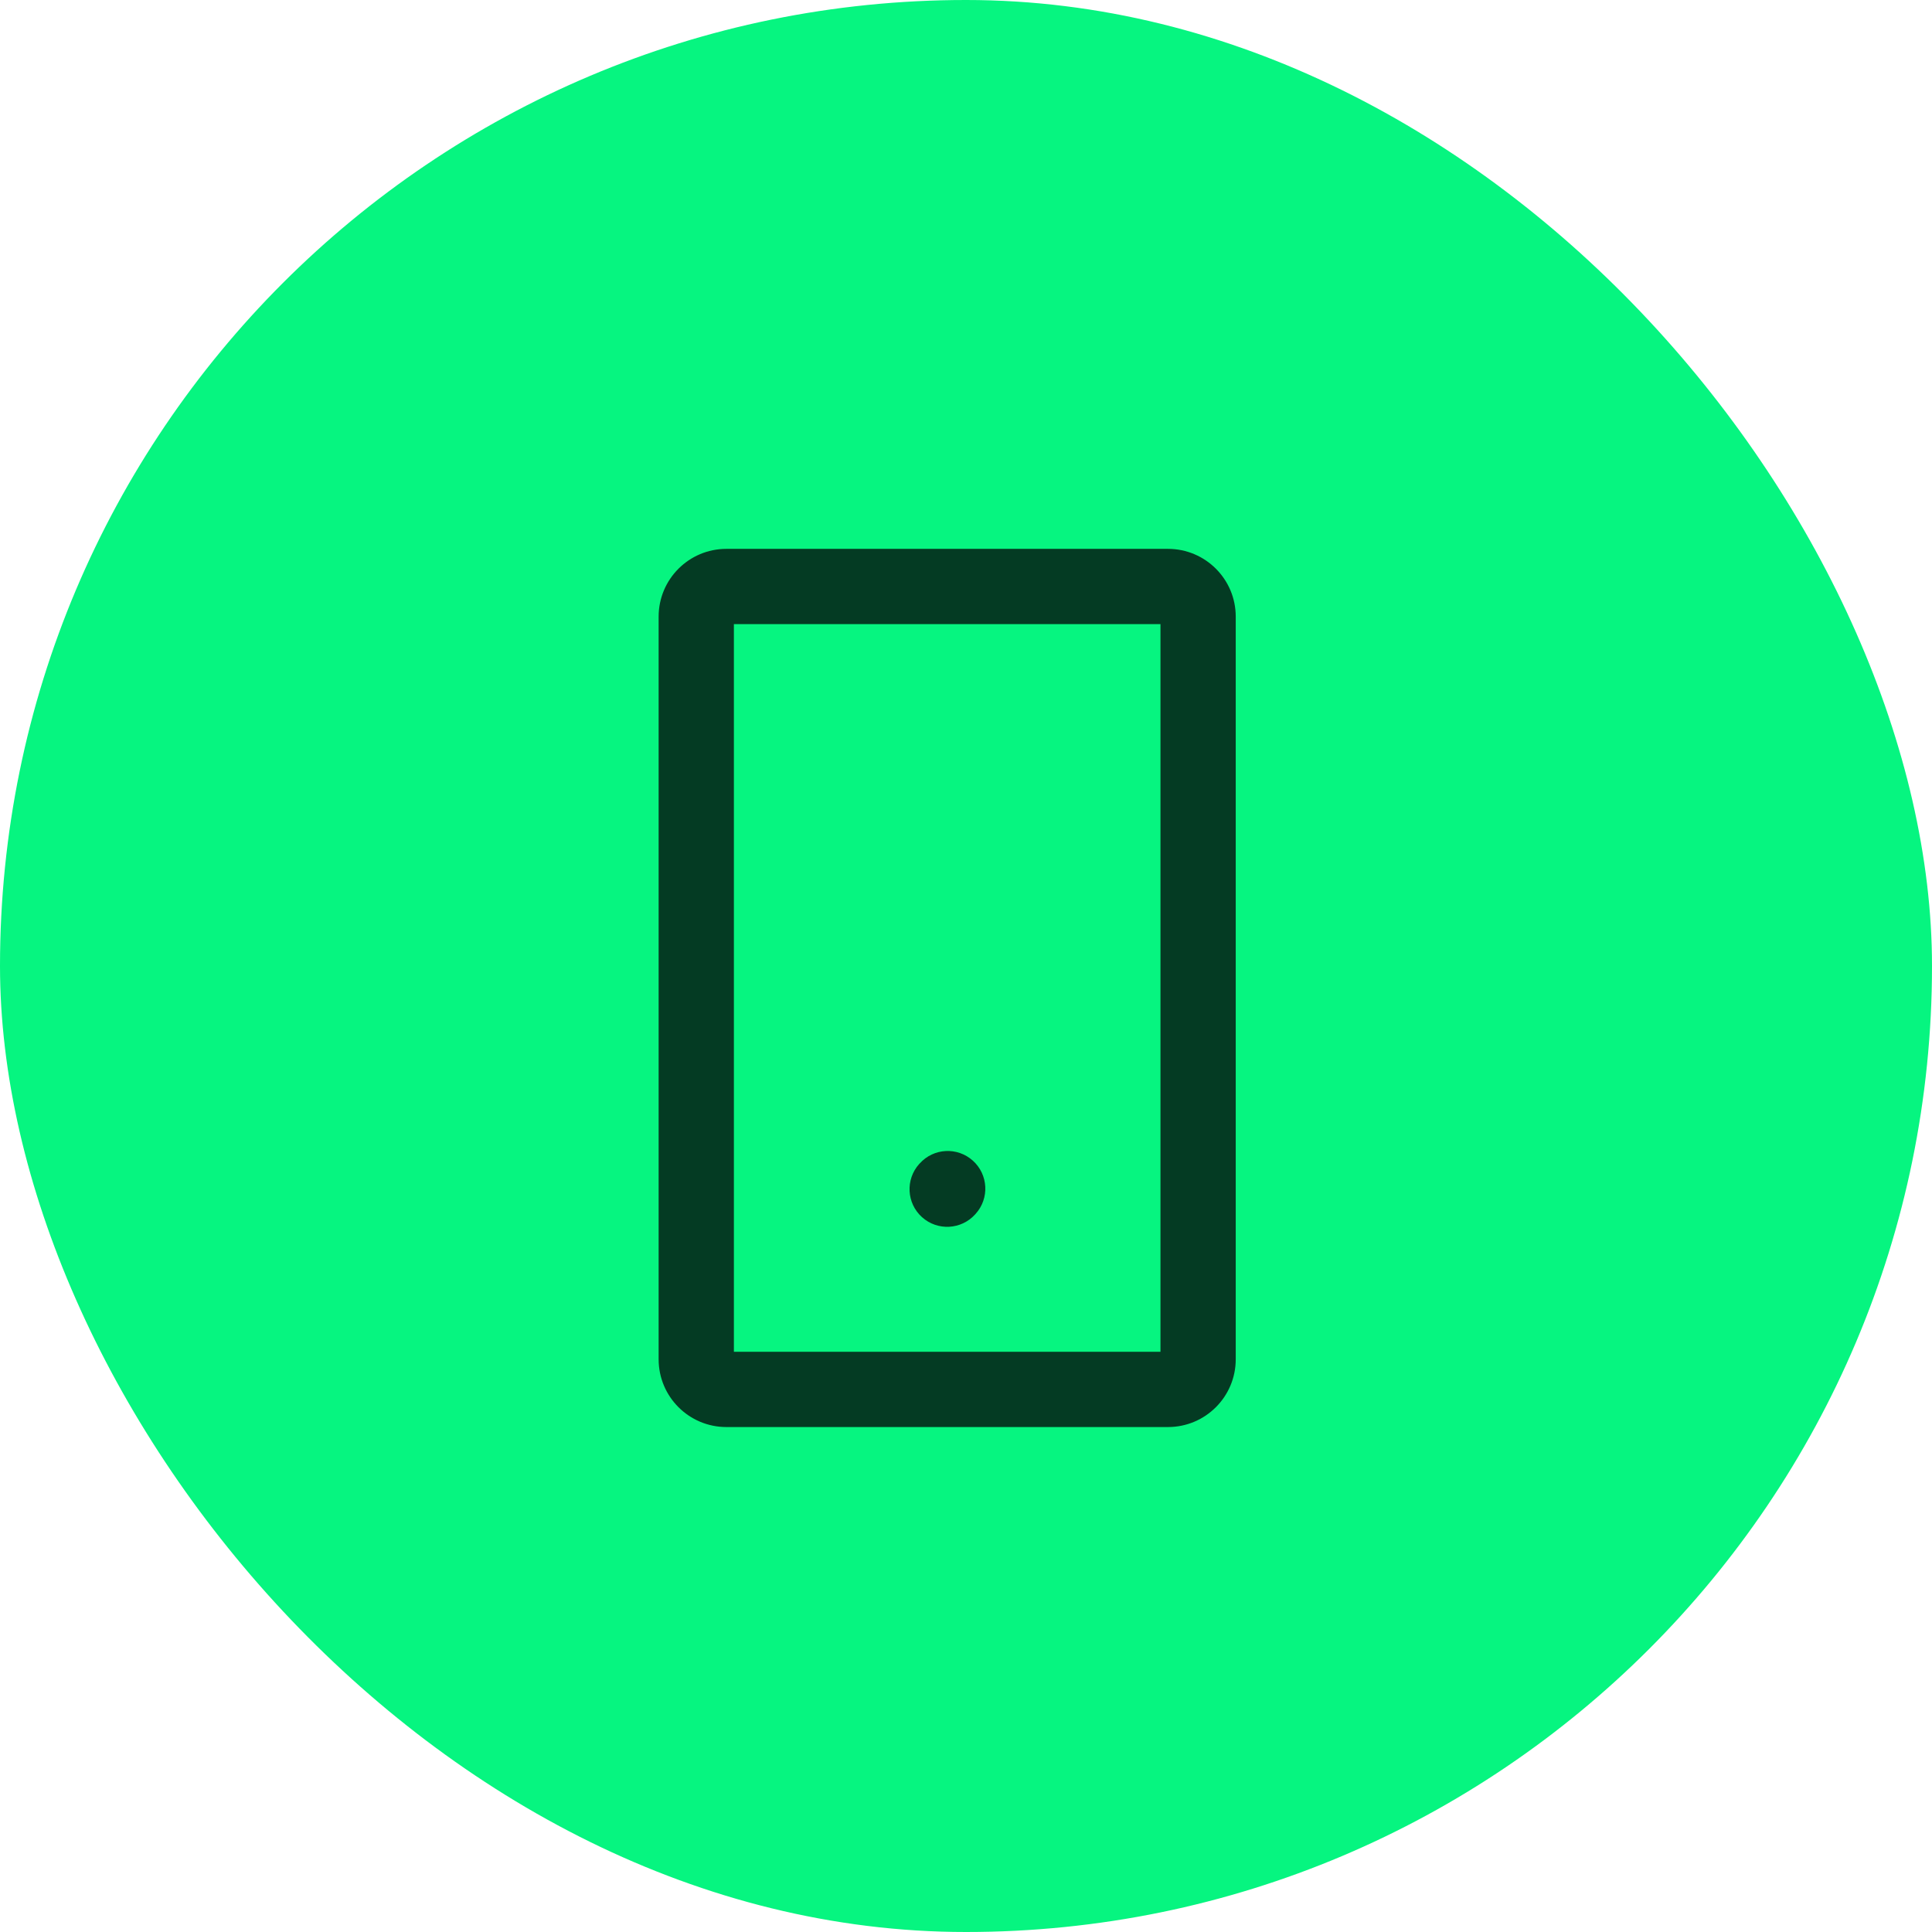 <svg width="44" height="44" viewBox="0 0 44 44" fill="none" xmlns="http://www.w3.org/2000/svg">
<rect width="44" height="44" rx="22" fill="#06F580"/>
<path fill-rule="evenodd" clip-rule="evenodd" d="M22.156 26.433C22.508 26.75 22.537 27.292 22.22 27.644L22.209 27.656C21.892 28.008 21.35 28.037 20.998 27.72C20.646 27.403 20.618 26.861 20.934 26.509L20.946 26.497C21.262 26.145 21.804 26.116 22.156 26.433Z" fill="#043B23"/>
<path fill-rule="evenodd" clip-rule="evenodd" d="M16.714 14.214V30.786H26.429V14.214H16.714ZM15 14.043C15 13.191 15.691 12.5 16.543 12.5H26.6C27.452 12.5 28.143 13.191 28.143 14.043V30.957C28.143 31.809 27.452 32.5 26.6 32.5H16.543C15.691 32.5 15 31.809 15 30.957V14.043Z" fill="#043B23"/>
</svg>
